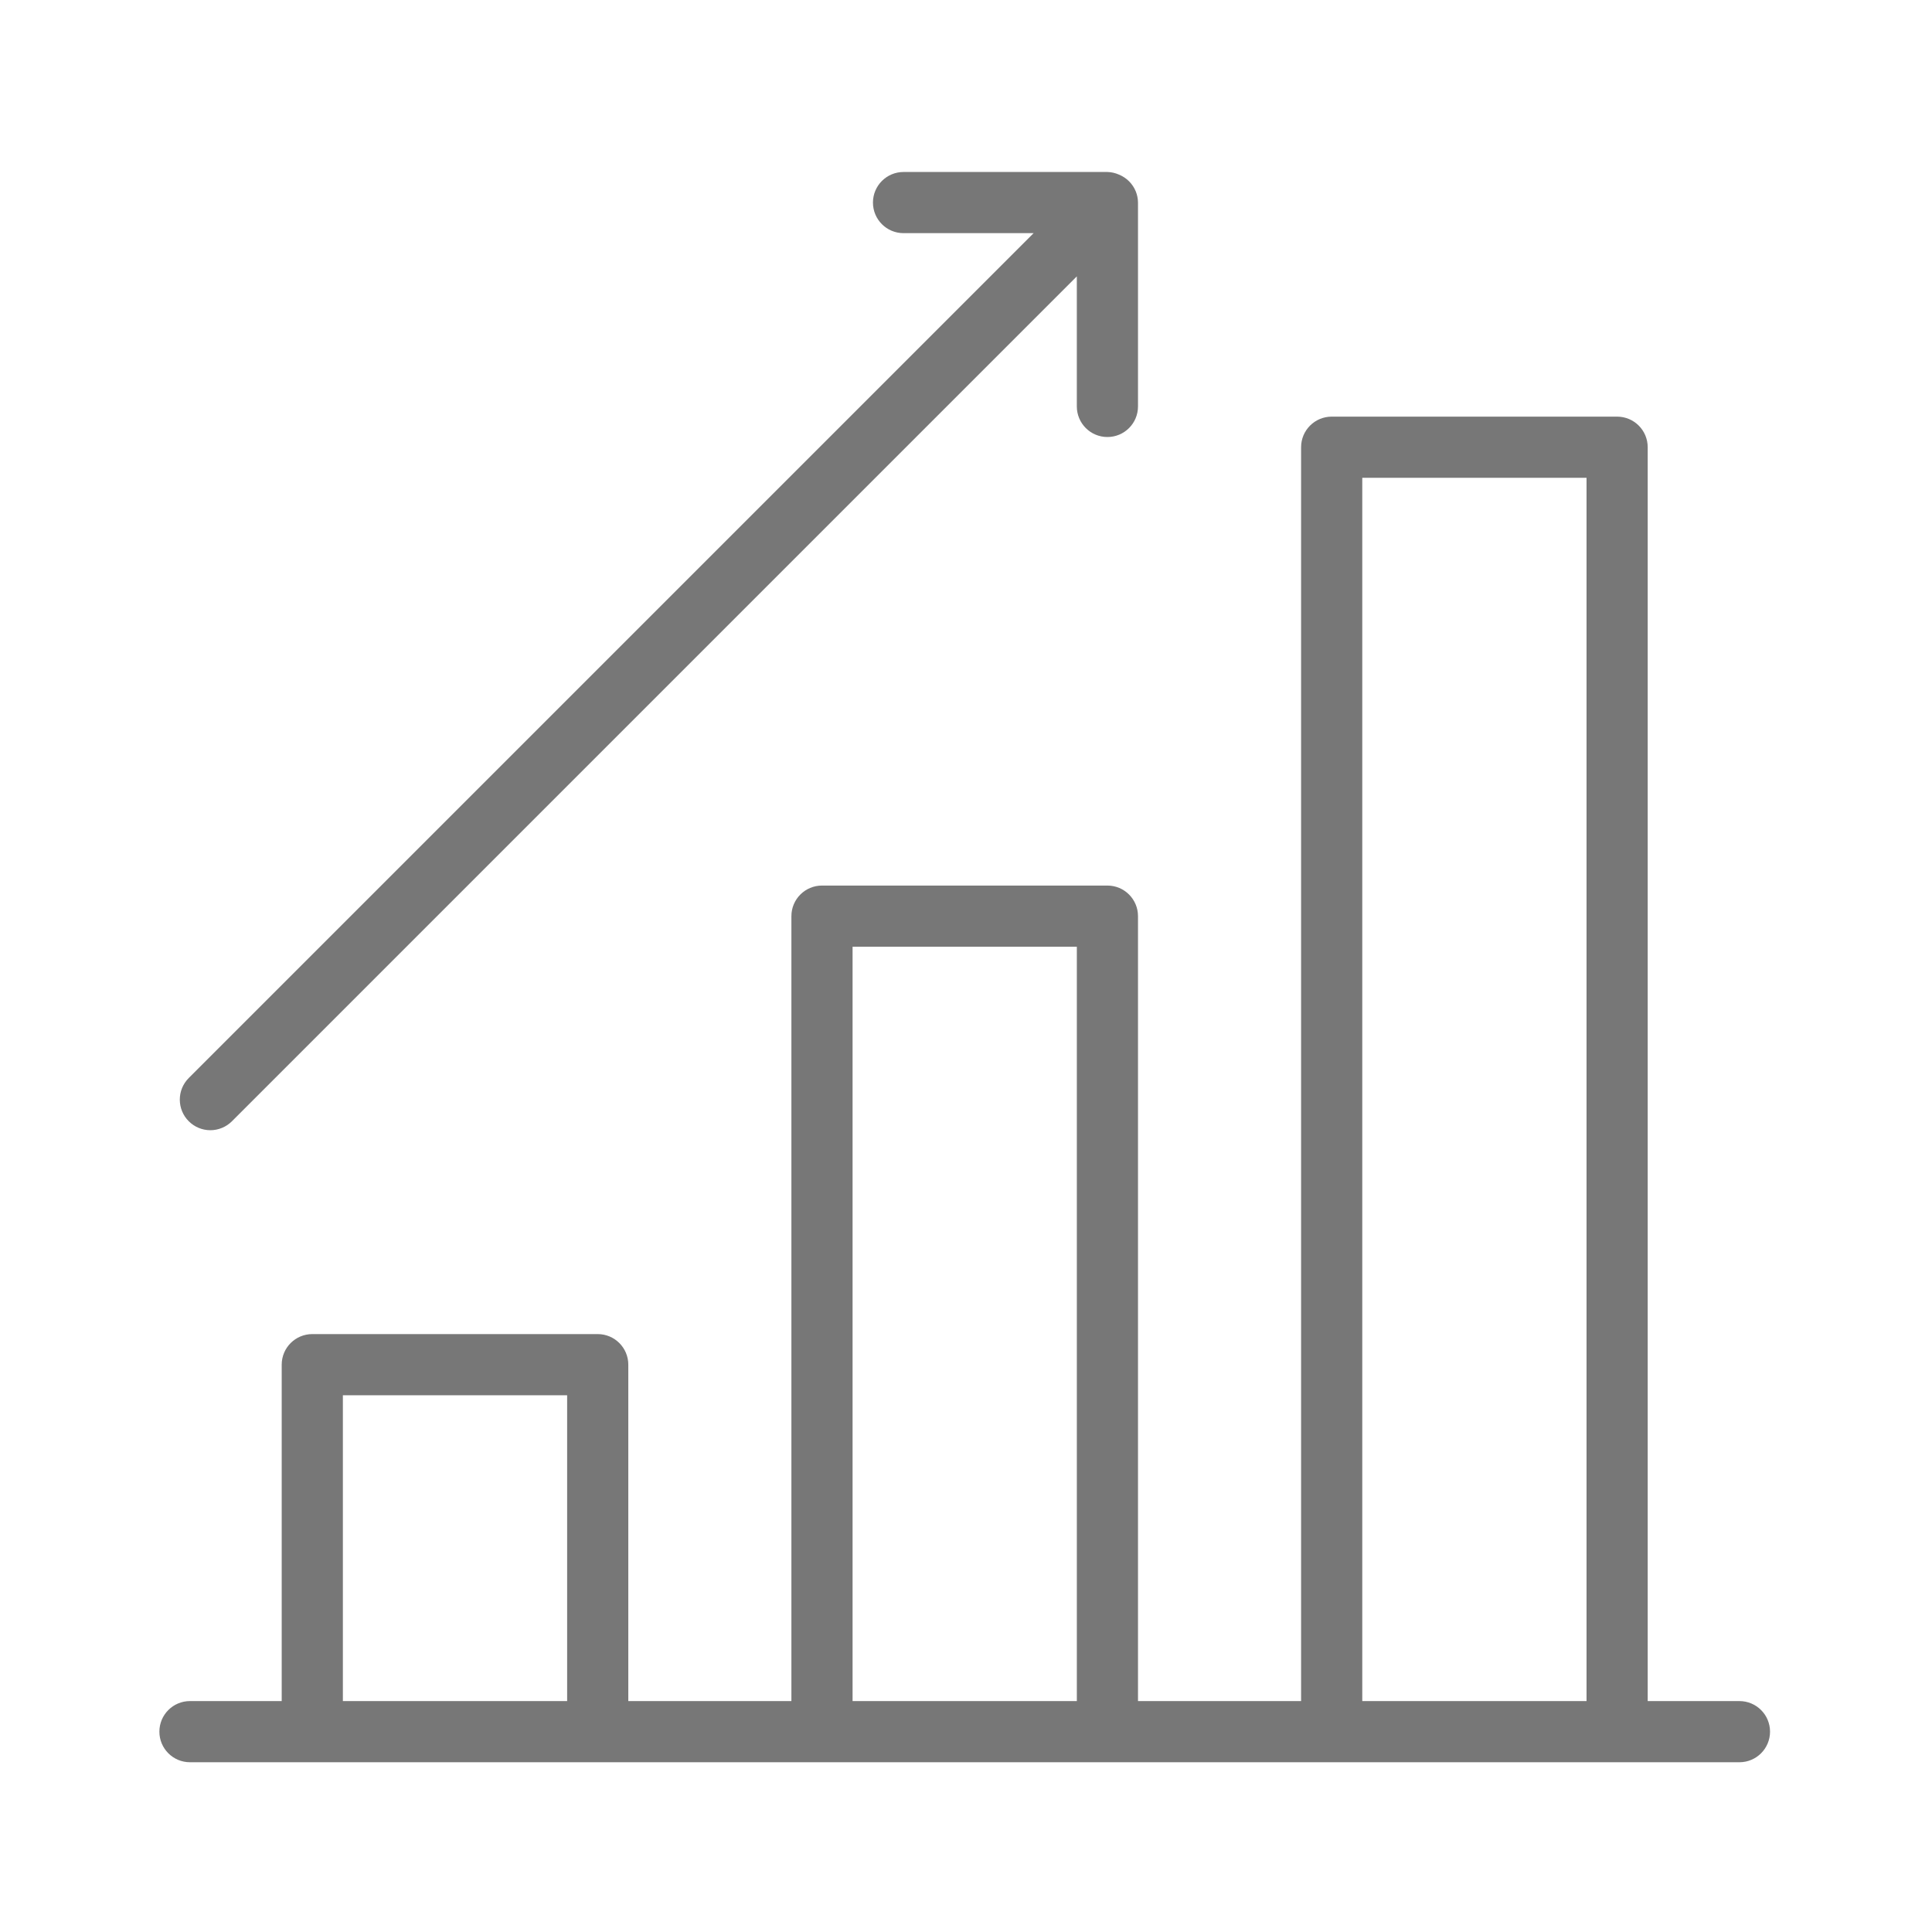 <?xml version="1.0" encoding="UTF-8"?> <!-- Generator: Adobe Illustrator 17.0.0, SVG Export Plug-In . SVG Version: 6.00 Build 0) --> <svg xmlns="http://www.w3.org/2000/svg" xmlns:xlink="http://www.w3.org/1999/xlink" id="Слой_1" x="0px" y="0px" width="200px" height="200px" viewBox="0 0 200 200" xml:space="preserve"> <path fill="#777777" d="M180.067,176.096h-9.498V46.296c0-1.748-1.417-3.166-3.166-3.166h-29.548c-1.748,0-3.166,1.417-3.166,3.166 v129.799h-16.884V94.839c0-1.748-1.417-3.166-3.166-3.166H85.092c-1.748,0-3.166,1.417-3.166,3.166v81.256H65.042v-34.824 c0-1.748-1.417-3.166-3.166-3.166l0,0H32.328c-1.748,0-3.166,1.417-3.166,3.166l0,0v34.824h-9.497c-1.748,0-3.166,1.417-3.166,3.166 c0,1.748,1.417,3.166,3.166,3.166h160.402c1.748,0,3.166-1.417,3.166-3.166C183.233,177.513,181.816,176.096,180.067,176.096z M141.022,49.462h23.216v126.633h-23.216V49.462z M88.258,98.005h23.216v78.091H88.258V98.005z M35.494,144.437H58.71v31.658H35.494 V144.437z"></path> <path fill="#777777" d="M21.775,117c0.839-0.001,1.644-0.335,2.237-0.929l87.461-87.462v13.465c0,1.748,1.417,3.166,3.166,3.166 s3.166-1.417,3.166-3.166V20.97c-0.003-0.398-0.082-0.792-0.232-1.161l0,0c-0.322-0.786-0.945-1.409-1.731-1.731l0,0 c-0.379-0.17-0.788-0.263-1.203-0.274H93.534c-1.748,0-3.166,1.417-3.166,3.166s1.417,3.166,3.166,3.166H107l-87.461,87.461 c-1.236,1.237-1.234,3.242,0.003,4.477C20.134,116.666,20.938,116.999,21.775,117z"></path> </svg> 